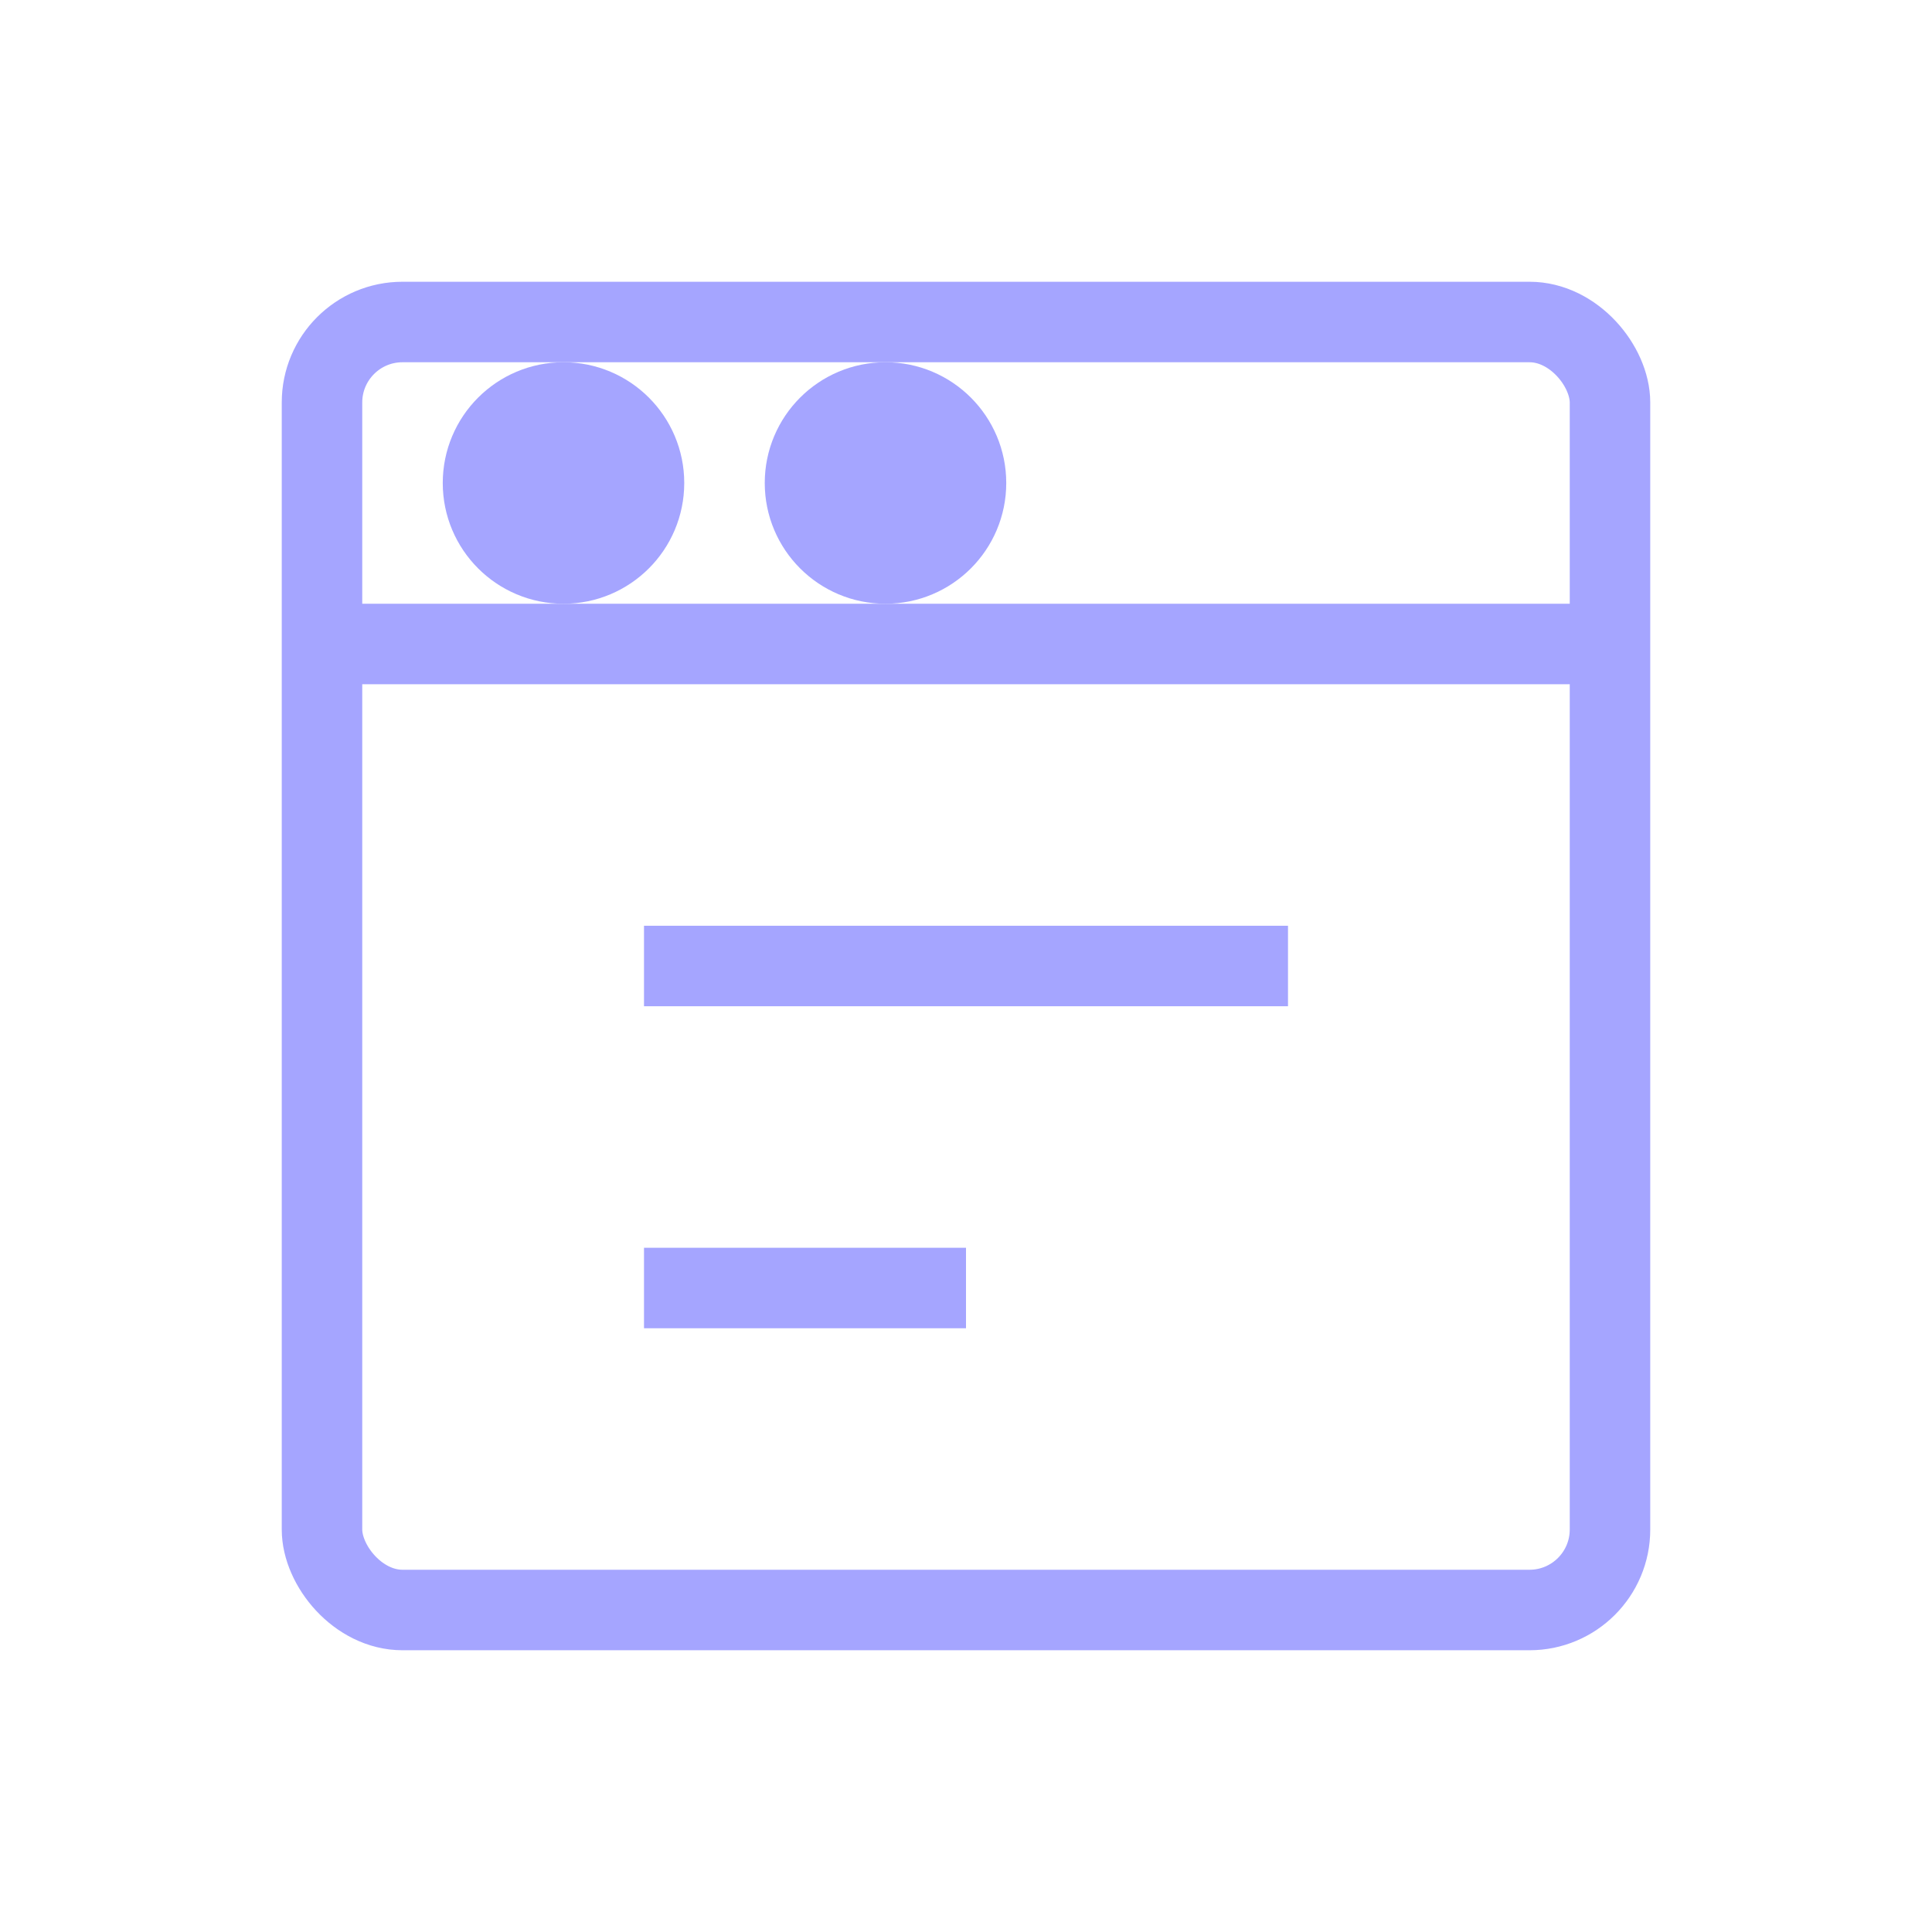 <?xml version="1.0" encoding="UTF-8"?>
<svg width="48" height="48" viewBox="0 0 48 48" xmlns="http://www.w3.org/2000/svg">
  <g fill="none" stroke="#A5A5FF" stroke-width="2">
    <rect x="8" y="8" width="32" height="32" rx="2"/>
    <line x1="8" y1="16" x2="40" y2="16"/>
    <circle cx="14" cy="12" r="2" fill="#A5A5FF"/>
    <circle cx="22" cy="12" r="2" fill="#A5A5FF"/>
    <path d="M16 24h16M16 32h8"/>
  </g>
</svg>
